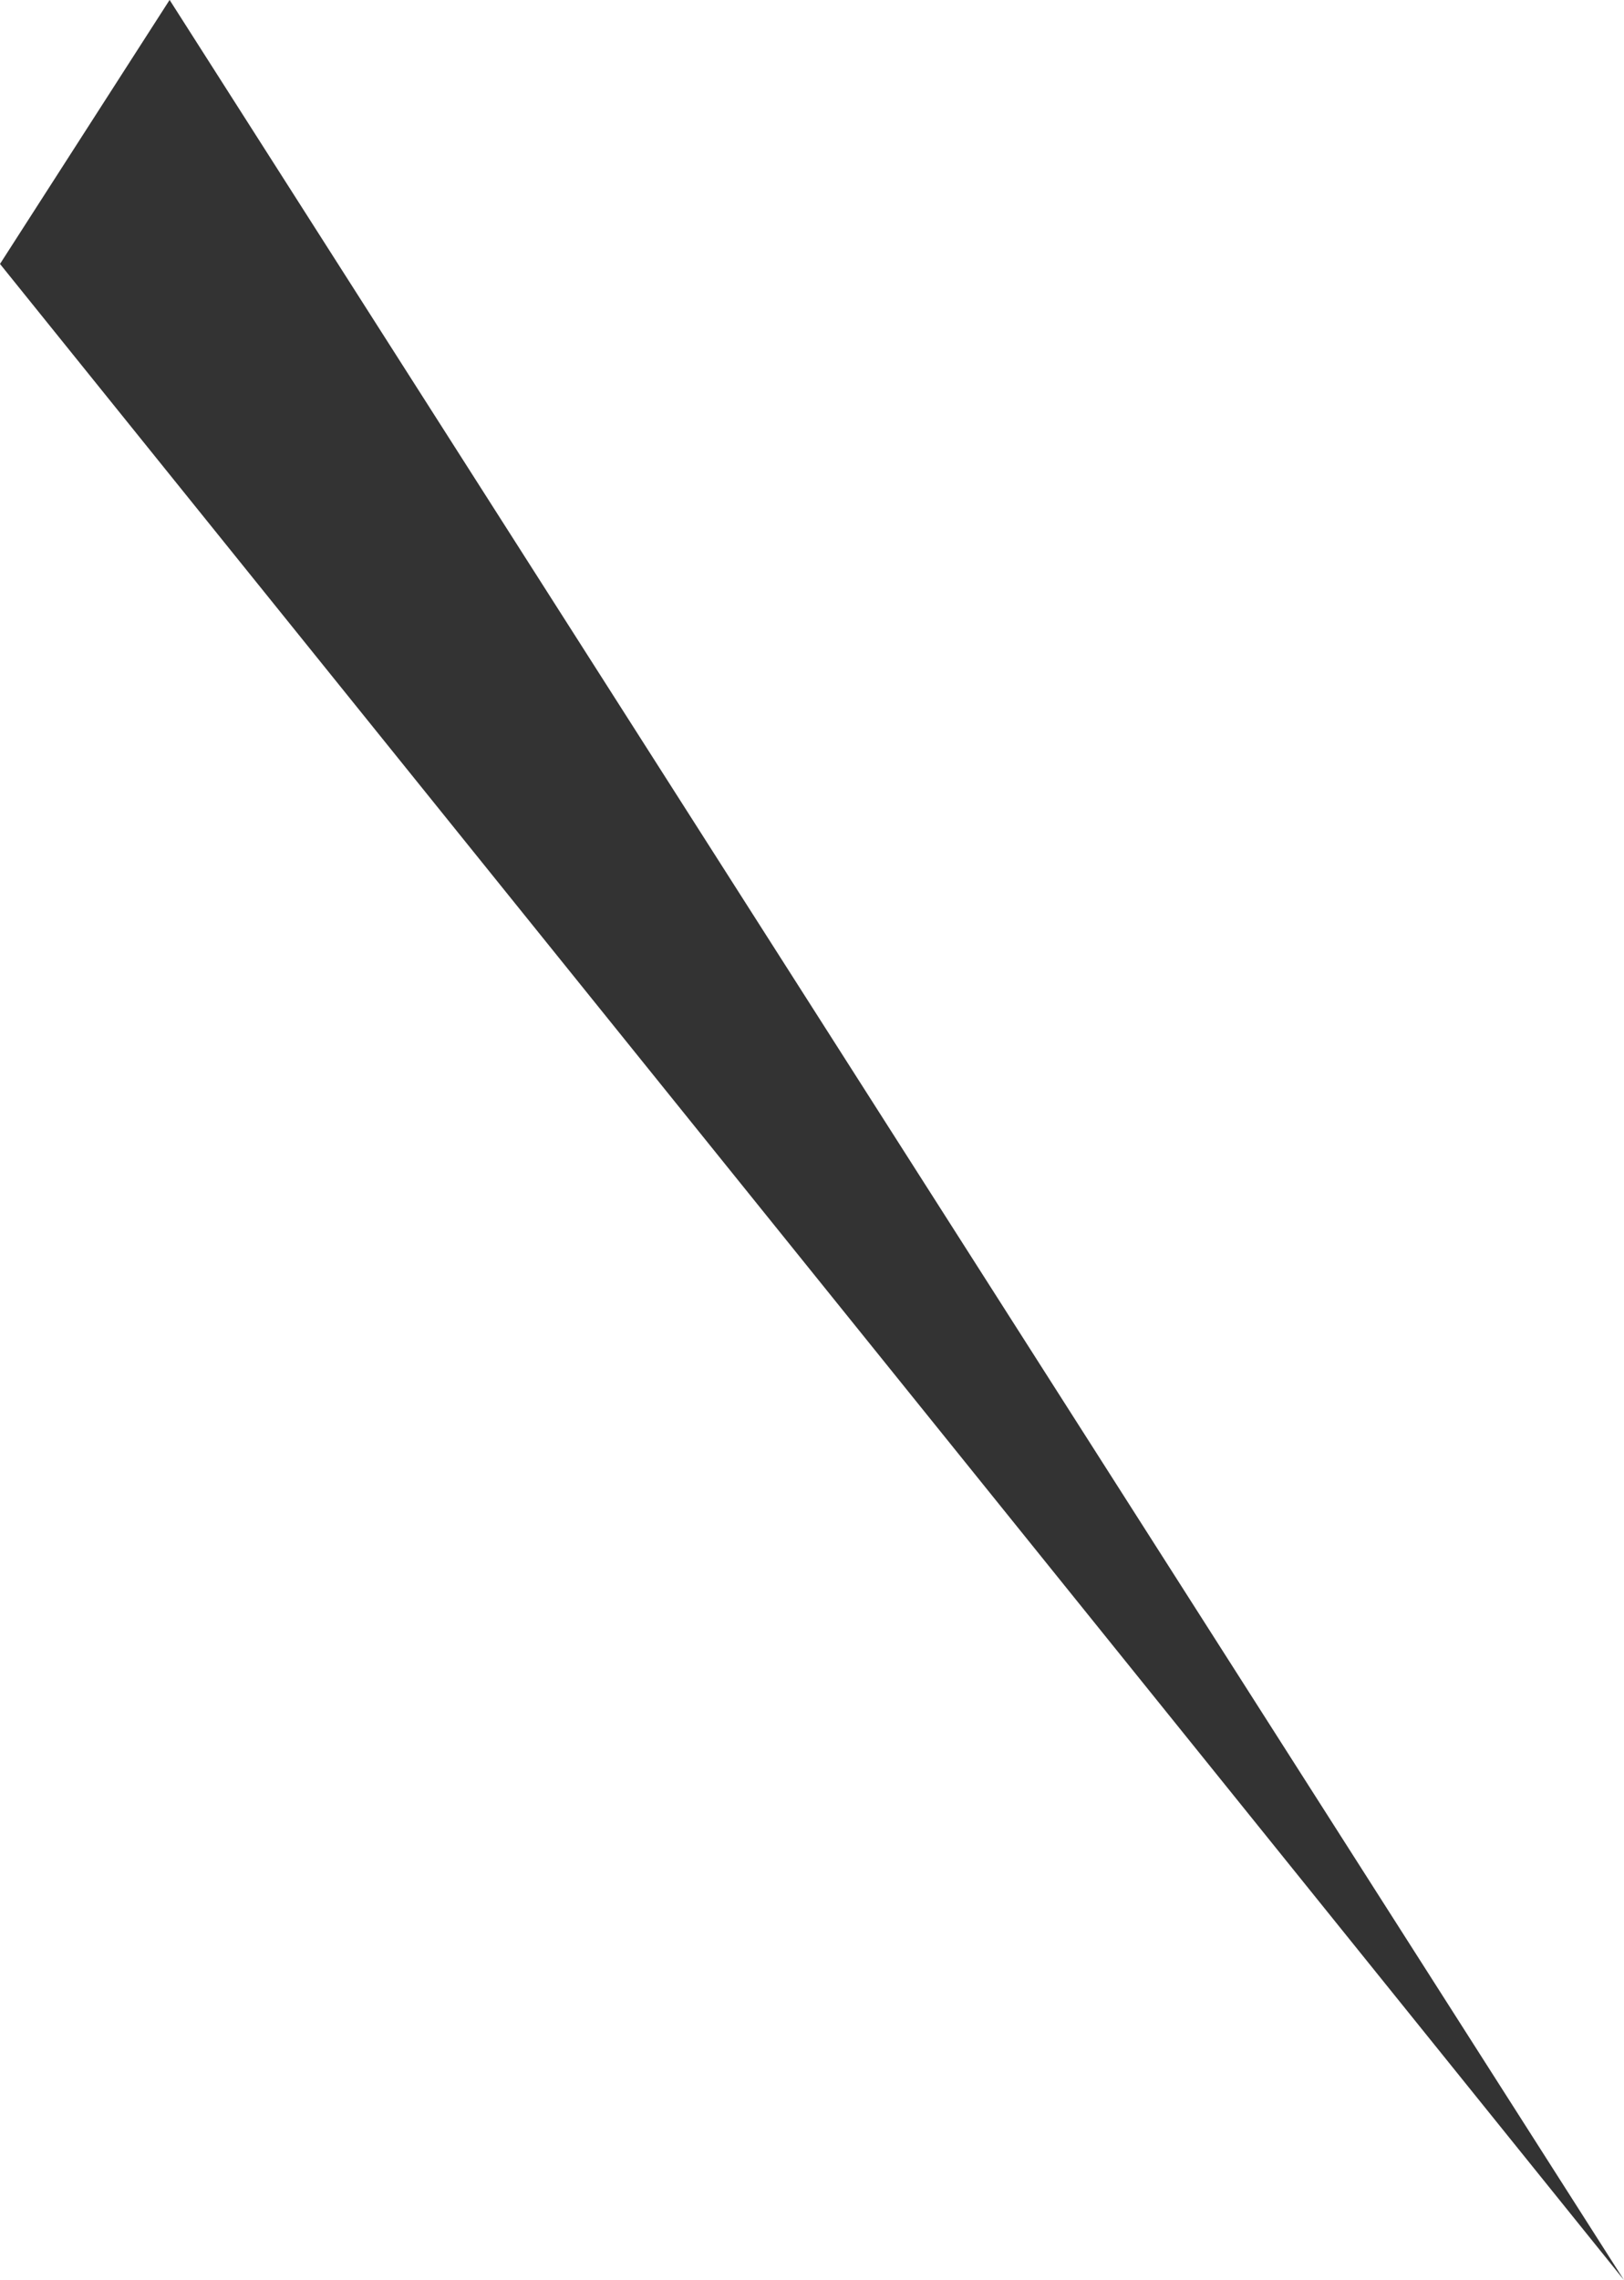 <svg xmlns="http://www.w3.org/2000/svg" width="23.756" height="33.346" viewBox="0 0 23.756 33.346">
  <path id="パス_9596" data-name="パス 9596" d="M1595.756-17897.18l-21.275-33.346-2.481,3.861Z" transform="translate(-1572 17930.525)" fill="#333"/>
</svg>
